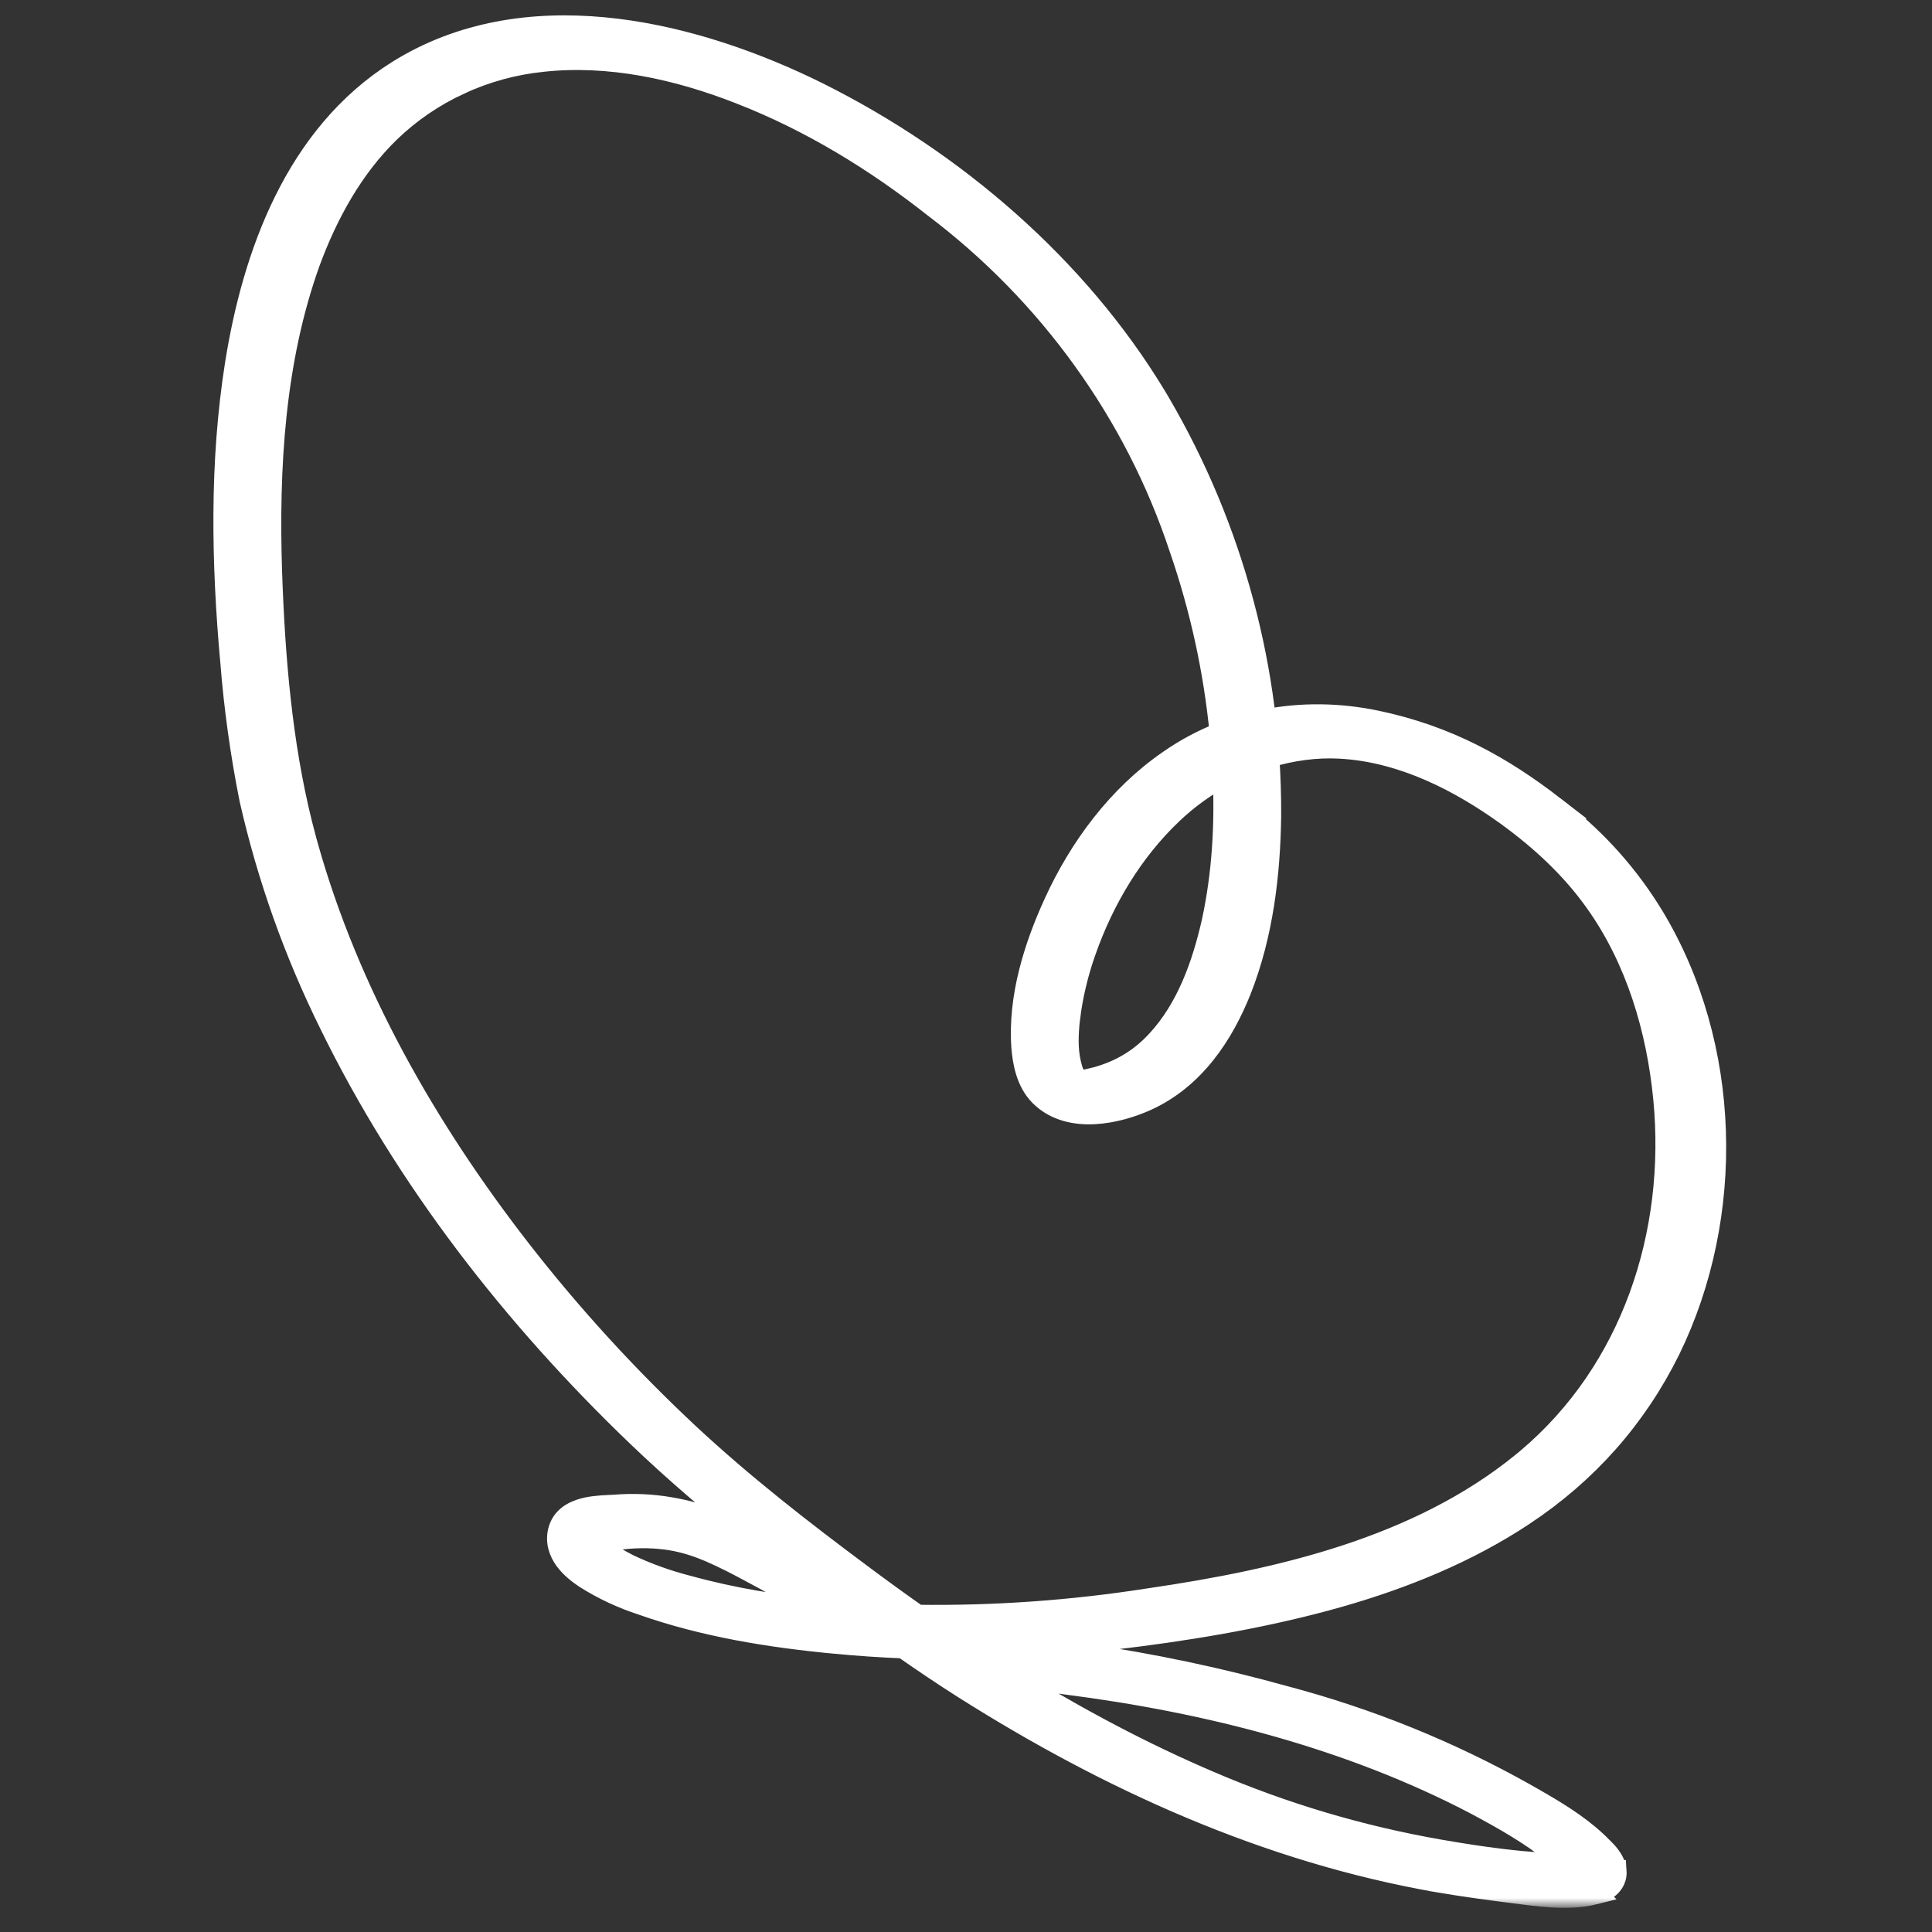 <svg width="256" height="256" viewBox="0 0 256 256" fill="none" xmlns="http://www.w3.org/2000/svg">
<rect x="0" y="0" width="256" height="256" fill="#333333" stroke="none"/>
<g clip-path="url(#clip0_199_37)">
<mask id="mask0_199_37" style="mask-type:luminance" maskUnits="userSpaceOnUse" x="0" y="-14" width="256" height="267">
<path d="M0 -14H255.643V252.521H0V-14Z" fill="white"/>
</mask>
<g mask="url(#mask0_199_37)">
<path d="M52.745 9.487C69.394 -0.92 90.674 3.963 106.835 11.646L108.383 12.398L108.386 12.4C126.448 21.423 142.684 35.383 153.065 52.561L153.555 53.381L153.558 53.386C158.439 61.737 162.121 70.555 164.613 79.847L165.065 81.589C166.217 86.187 167.056 90.825 167.585 95.502C172.429 94.539 177.483 94.608 182.436 95.656C191.885 97.654 199.053 101.713 205.875 106.985H205.874C210.862 110.755 215.012 115.231 218.338 120.418L218.993 121.466L218.996 121.471C229.307 138.549 229.822 161.081 221.155 178.83L221.151 178.837C216.722 187.782 210.281 195.068 201.851 200.667H201.85C194.385 205.62 185.939 209.04 177.366 211.481L175.65 211.957C166.489 214.421 156.796 216.018 147.28 217.121L147.281 217.122C143.394 217.6 139.506 217.941 135.617 218.149C138.231 218.579 140.886 218.915 143.607 219.27L143.617 219.272L143.629 219.273C152.612 220.581 161.474 222.446 170.215 224.879C181.396 227.843 191.997 232.132 202.026 237.765L202.994 238.314L204.174 238.995C206.95 240.612 209.879 242.468 212.222 244.88C212.517 245.163 212.914 245.56 213.251 246.02C213.582 246.471 213.981 247.147 214.031 247.962H214.032C214.111 249.113 213.399 249.855 212.837 250.229C212.31 250.58 211.709 250.763 211.266 250.861L211.267 250.862C207.748 251.746 203.678 251.083 200.628 250.705L200.622 250.704C197.449 250.298 194.09 249.848 190.835 249.299V249.298C190.834 249.298 190.832 249.298 190.83 249.297C190.797 249.292 190.764 249.286 190.731 249.281C190.696 249.275 190.658 249.268 190.618 249.26C167.913 245.316 146.907 235.739 127.75 223.613L127.749 223.612C125.03 221.887 122.363 220.087 119.729 218.248C116.684 218.123 113.637 217.915 110.59 217.626V217.625C102.032 216.821 93.298 215.41 85.097 212.519H85.096C82.441 211.652 79.924 210.485 77.564 208.982L77.549 208.972L77.534 208.963C76.747 208.437 75.734 207.664 74.998 206.675C74.245 205.663 73.676 204.26 74.172 202.651C74.744 200.794 76.582 200.156 77.809 199.896C79.124 199.618 80.612 199.602 81.351 199.56C83.832 199.351 86.306 199.453 88.768 199.877H88.767C93.015 200.59 96.919 202.199 100.588 204.073C95.032 199.697 89.632 195.115 84.503 190.197C68.061 174.427 53.822 156.134 43.839 135.75V135.75C39.115 126.205 35.577 116.259 33.226 105.916L33.222 105.897L33.218 105.877C32.011 99.842 31.169 93.763 30.682 87.643L30.683 87.642C29.505 74.595 29.244 61.285 31.31 48.23V48.229C33.588 33.94 39.17 18.005 52.743 9.488L52.745 9.487ZM132.83 221.66C141.084 226.845 149.651 231.523 158.626 235.465L160.178 236.138L160.181 236.139C170.009 240.365 180.206 243.4 190.773 245.245C193.54 245.727 196.285 246.158 199.067 246.491L200.262 246.626L200.268 246.627C202.014 246.825 203.8 246.97 205.575 247.012C206.196 247.012 206.729 247.038 207.294 247C207.303 246.999 207.312 246.997 207.322 246.997C206.77 246.255 206.079 245.574 205.902 245.441L205.861 245.41C202.755 242.916 199.234 240.937 195.597 238.989V238.988C178.905 230.245 160.145 225.458 141.324 223.044L141.311 223.042C138.475 222.653 135.648 222.216 132.83 221.66ZM98.099 12.304C89.737 9.023 80.776 7.063 71.872 8.02L71.867 8.021C68.031 8.419 64.375 9.428 60.882 11.032L60.883 11.033C57.403 12.647 54.295 14.769 51.555 17.411C46.648 22.179 43.275 28.328 40.911 34.758C36.249 47.779 35.423 61.98 35.881 75.879L35.966 78.104C36.431 89.236 37.504 100.496 40.392 111.157L40.647 112.082C46.081 131.488 56.39 149.605 68.904 165.701C75.697 174.427 83.155 182.571 91.279 190.157C98.434 196.813 106.059 202.751 113.986 208.655L113.989 208.657C116.481 210.521 118.999 212.35 121.543 214.139C131.829 214.278 142.064 213.549 152.24 211.956L152.246 211.955L152.254 211.954C169.883 209.381 188.019 205.086 201.709 193.969L202.381 193.415C216.347 181.668 222.284 163.438 220.564 145.571C219.66 136.305 216.913 127.129 211.574 119.586L211.573 119.584C208.36 115.026 204.294 111.26 199.727 107.94C193.346 103.344 186.049 99.687 178.29 99.076L177.538 99.026C174.363 98.858 171.131 99.3 168.012 100.251C168.191 102.882 168.276 105.526 168.261 108.181V108.194C168.15 115.852 167.217 123.81 164.318 131.161L164.316 131.166C161.992 136.995 158.205 142.837 151.862 145.71L151.858 145.712C149.977 146.558 147.5 147.331 145.023 147.462C142.553 147.593 139.866 147.089 137.887 145.105L137.883 145.101C136.095 143.295 135.669 140.662 135.513 138.79V138.783L135.512 138.775C135.024 132.139 137.194 125.344 139.845 119.585C143.152 112.383 148.176 105.528 154.954 100.864C157.113 99.355 159.406 98.138 161.788 97.201C160.973 88.825 159.184 80.635 156.427 72.638L156.424 72.63L156.421 72.622C153.454 63.669 149.191 55.345 143.642 47.624V47.623C138.093 39.916 131.498 33.163 123.864 27.382L123.852 27.373L123.84 27.364C116.047 21.214 107.413 15.928 98.103 12.306L98.099 12.304ZM87.452 203.744C85.184 203.544 82.937 203.654 80.707 204.064C80.314 204.147 80.135 204.238 80.065 204.292C80.052 204.303 80.046 204.309 80.044 204.311C80.043 204.312 80.043 204.313 80.042 204.314C80.042 204.315 80.037 204.323 80.032 204.339C80.028 204.356 80.021 204.385 80.016 204.429C79.996 204.694 80.045 204.922 80.171 205.146L80.232 205.245L80.246 205.266L80.26 205.29C80.482 205.65 80.885 206.028 81.473 206.422C82.047 206.807 82.691 207.138 83.334 207.464C85.818 208.634 88.41 209.559 91.091 210.249L91.104 210.251L91.117 210.255C97.009 211.881 103.088 212.875 109.223 213.467C105.611 211.597 102.07 209.518 98.617 207.702V207.701C94.289 205.434 91.341 204.11 87.452 203.745V203.744ZM162.184 102.692C159.645 104.063 157.277 105.775 155.197 107.765L155.195 107.767C149.965 112.745 146.145 119.148 143.742 125.983L143.74 125.988C142.712 128.882 142.003 131.845 141.622 134.878L141.621 134.877C141.381 136.963 141.307 139.027 141.739 140.882L141.832 141.251L141.84 141.279L141.846 141.306C141.996 141.948 142.25 142.542 142.603 143.082C142.717 143.197 142.889 143.278 143.307 143.264C143.849 143.246 144.429 143.083 145.227 142.892C148.453 142.026 151.15 140.405 153.364 138L153.368 137.996C157.353 133.706 159.428 127.902 160.736 122.119C162.109 115.763 162.48 109.211 162.184 102.692Z" fill="white" stroke="white" stroke-width="3"/>
</g>
</g>
<defs>
<clipPath id="clip0_199_37">
<rect width="256" height="256" fill="white"/>
</clipPath>
</defs>
</svg>
